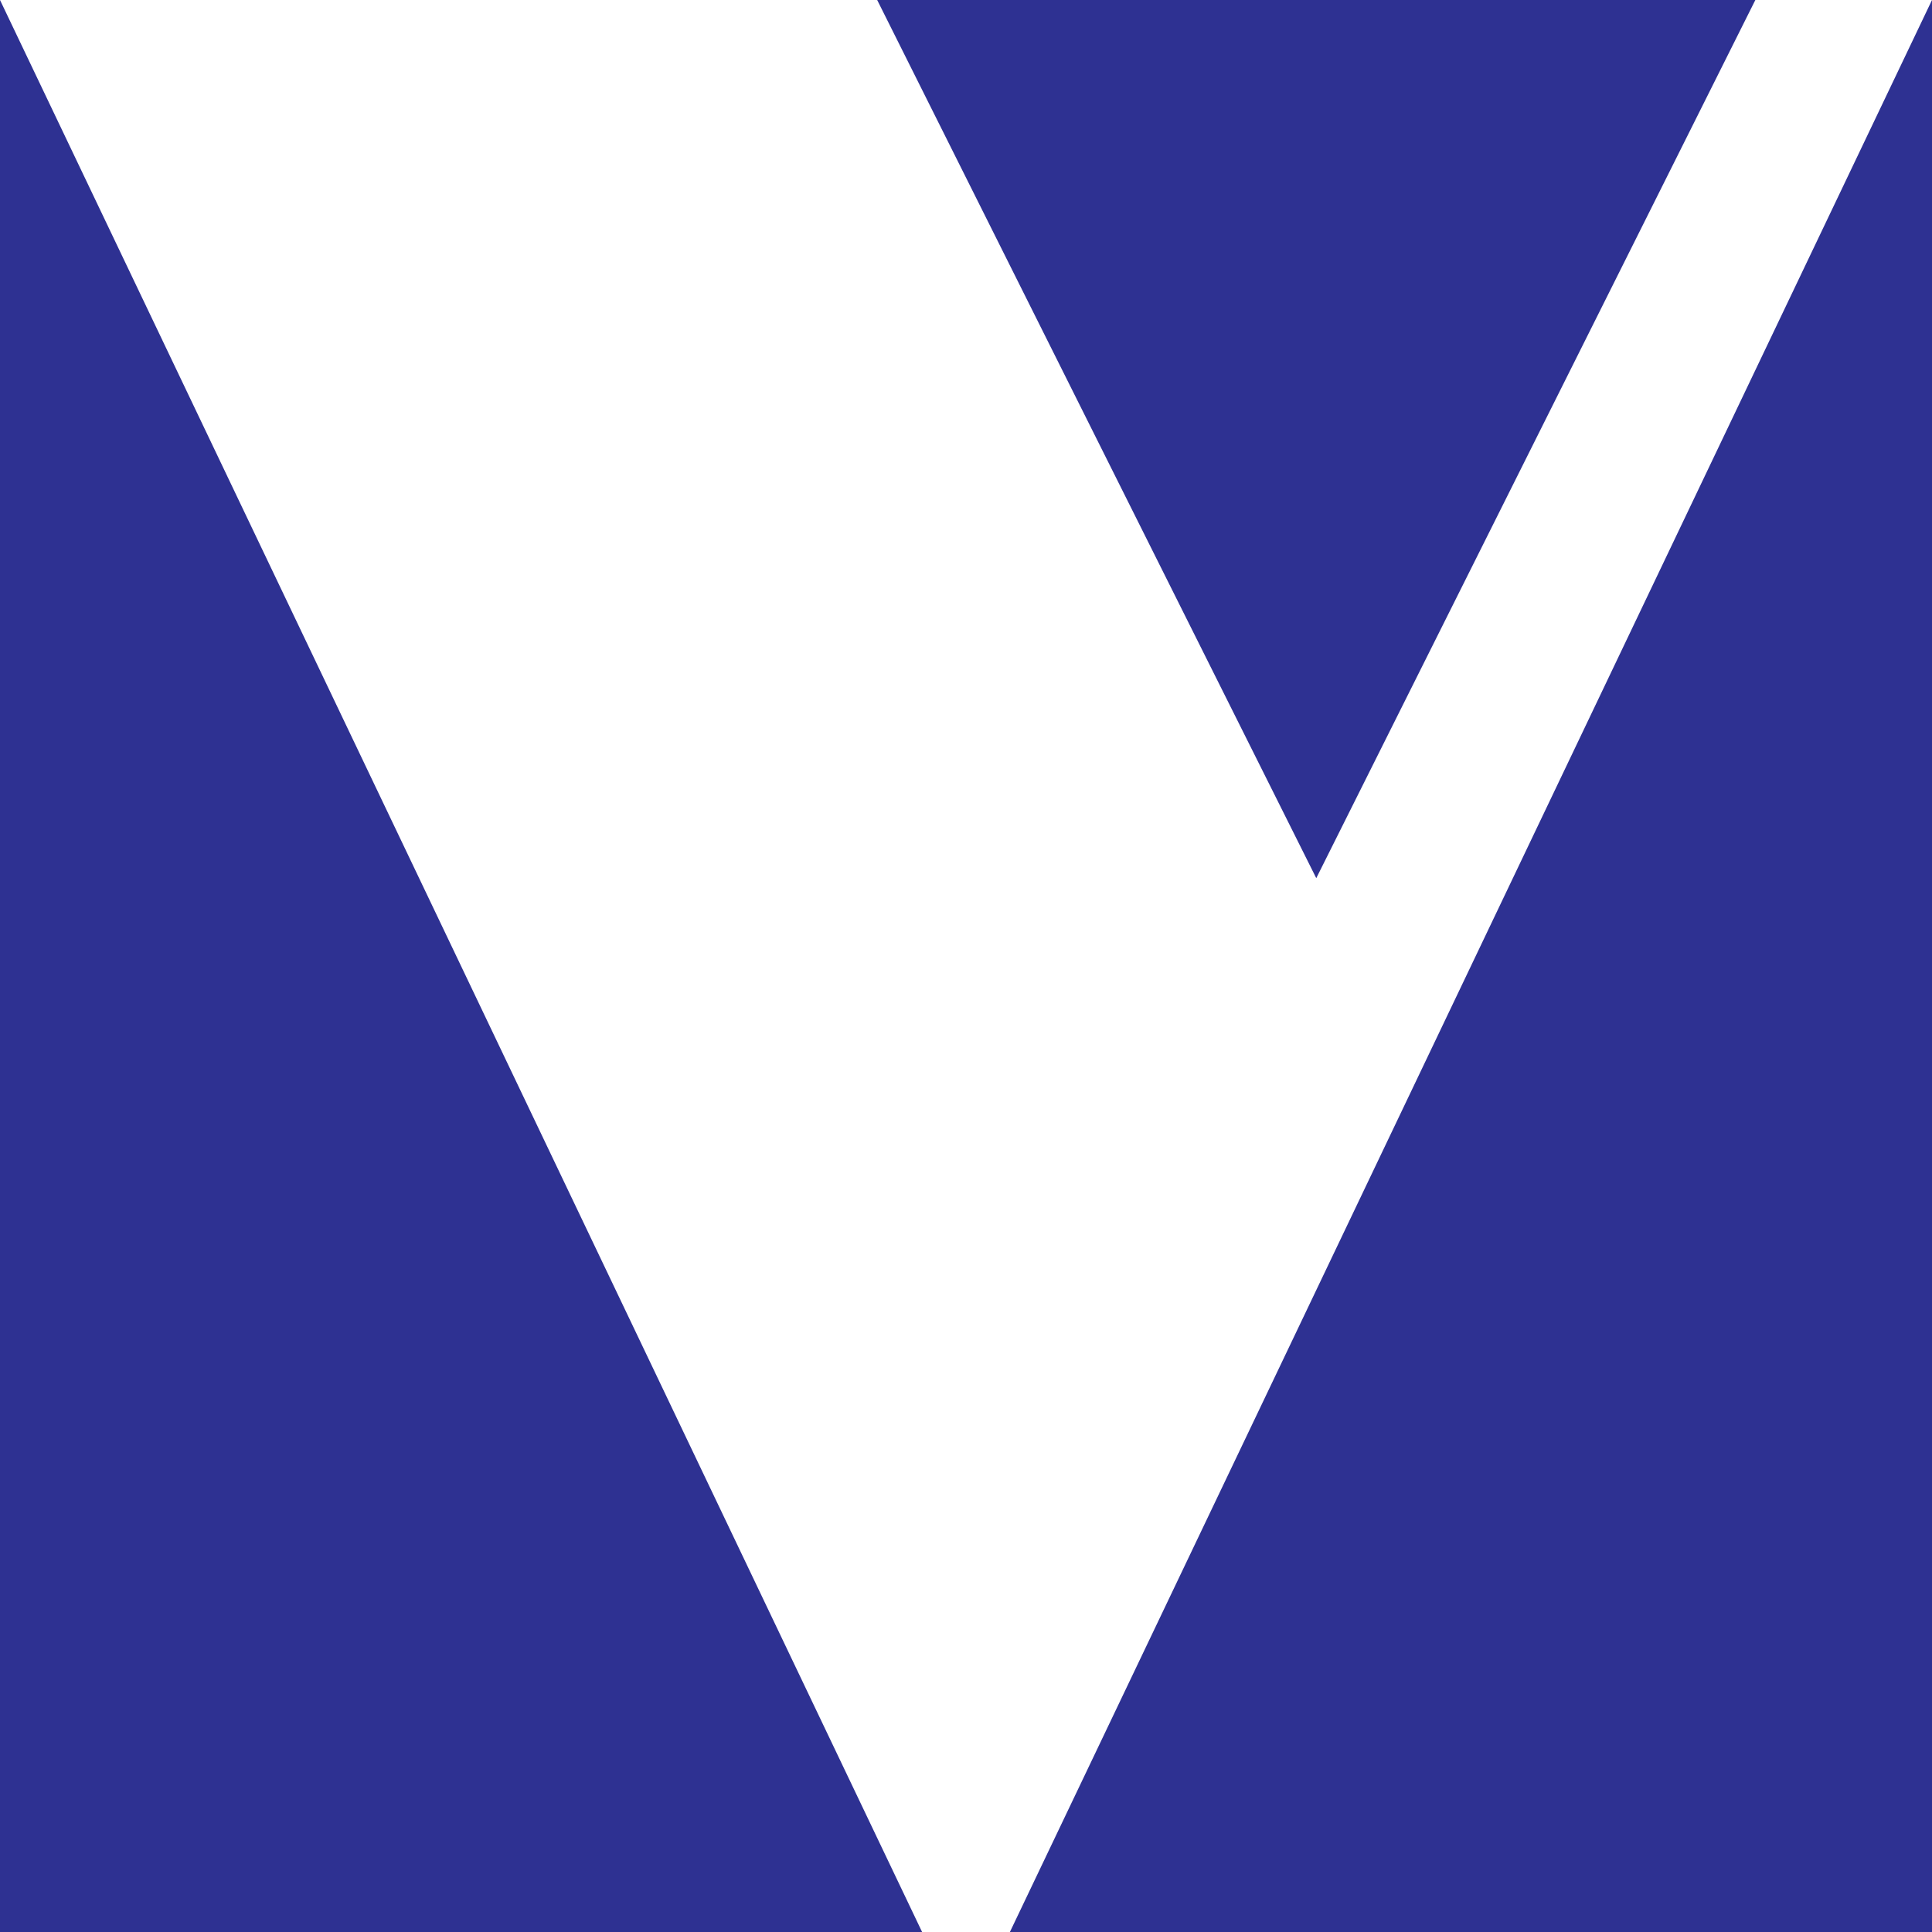 <svg xmlns="http://www.w3.org/2000/svg" id="Calque_1" data-name="Calque 1" viewBox="0 0 623.62 623.62"><defs><style>      .cls-1 {        fill: #2e3192;      }    </style></defs><path class="cls-1" d="M623.62,0v623.62h-297.64C425.2,415.75,524.41,207.87,623.62,0Z"></path><path class="cls-1" d="M297.64,623.62H0V0c99.21,207.87,198.43,415.75,297.64,623.62Z"></path><path class="cls-1" d="M424.87,283.46C377.62,188.98,330.38,94.49,283.14,0h283.46c-47.24,94.49-94.49,188.98-141.73,283.46Z"></path></svg>